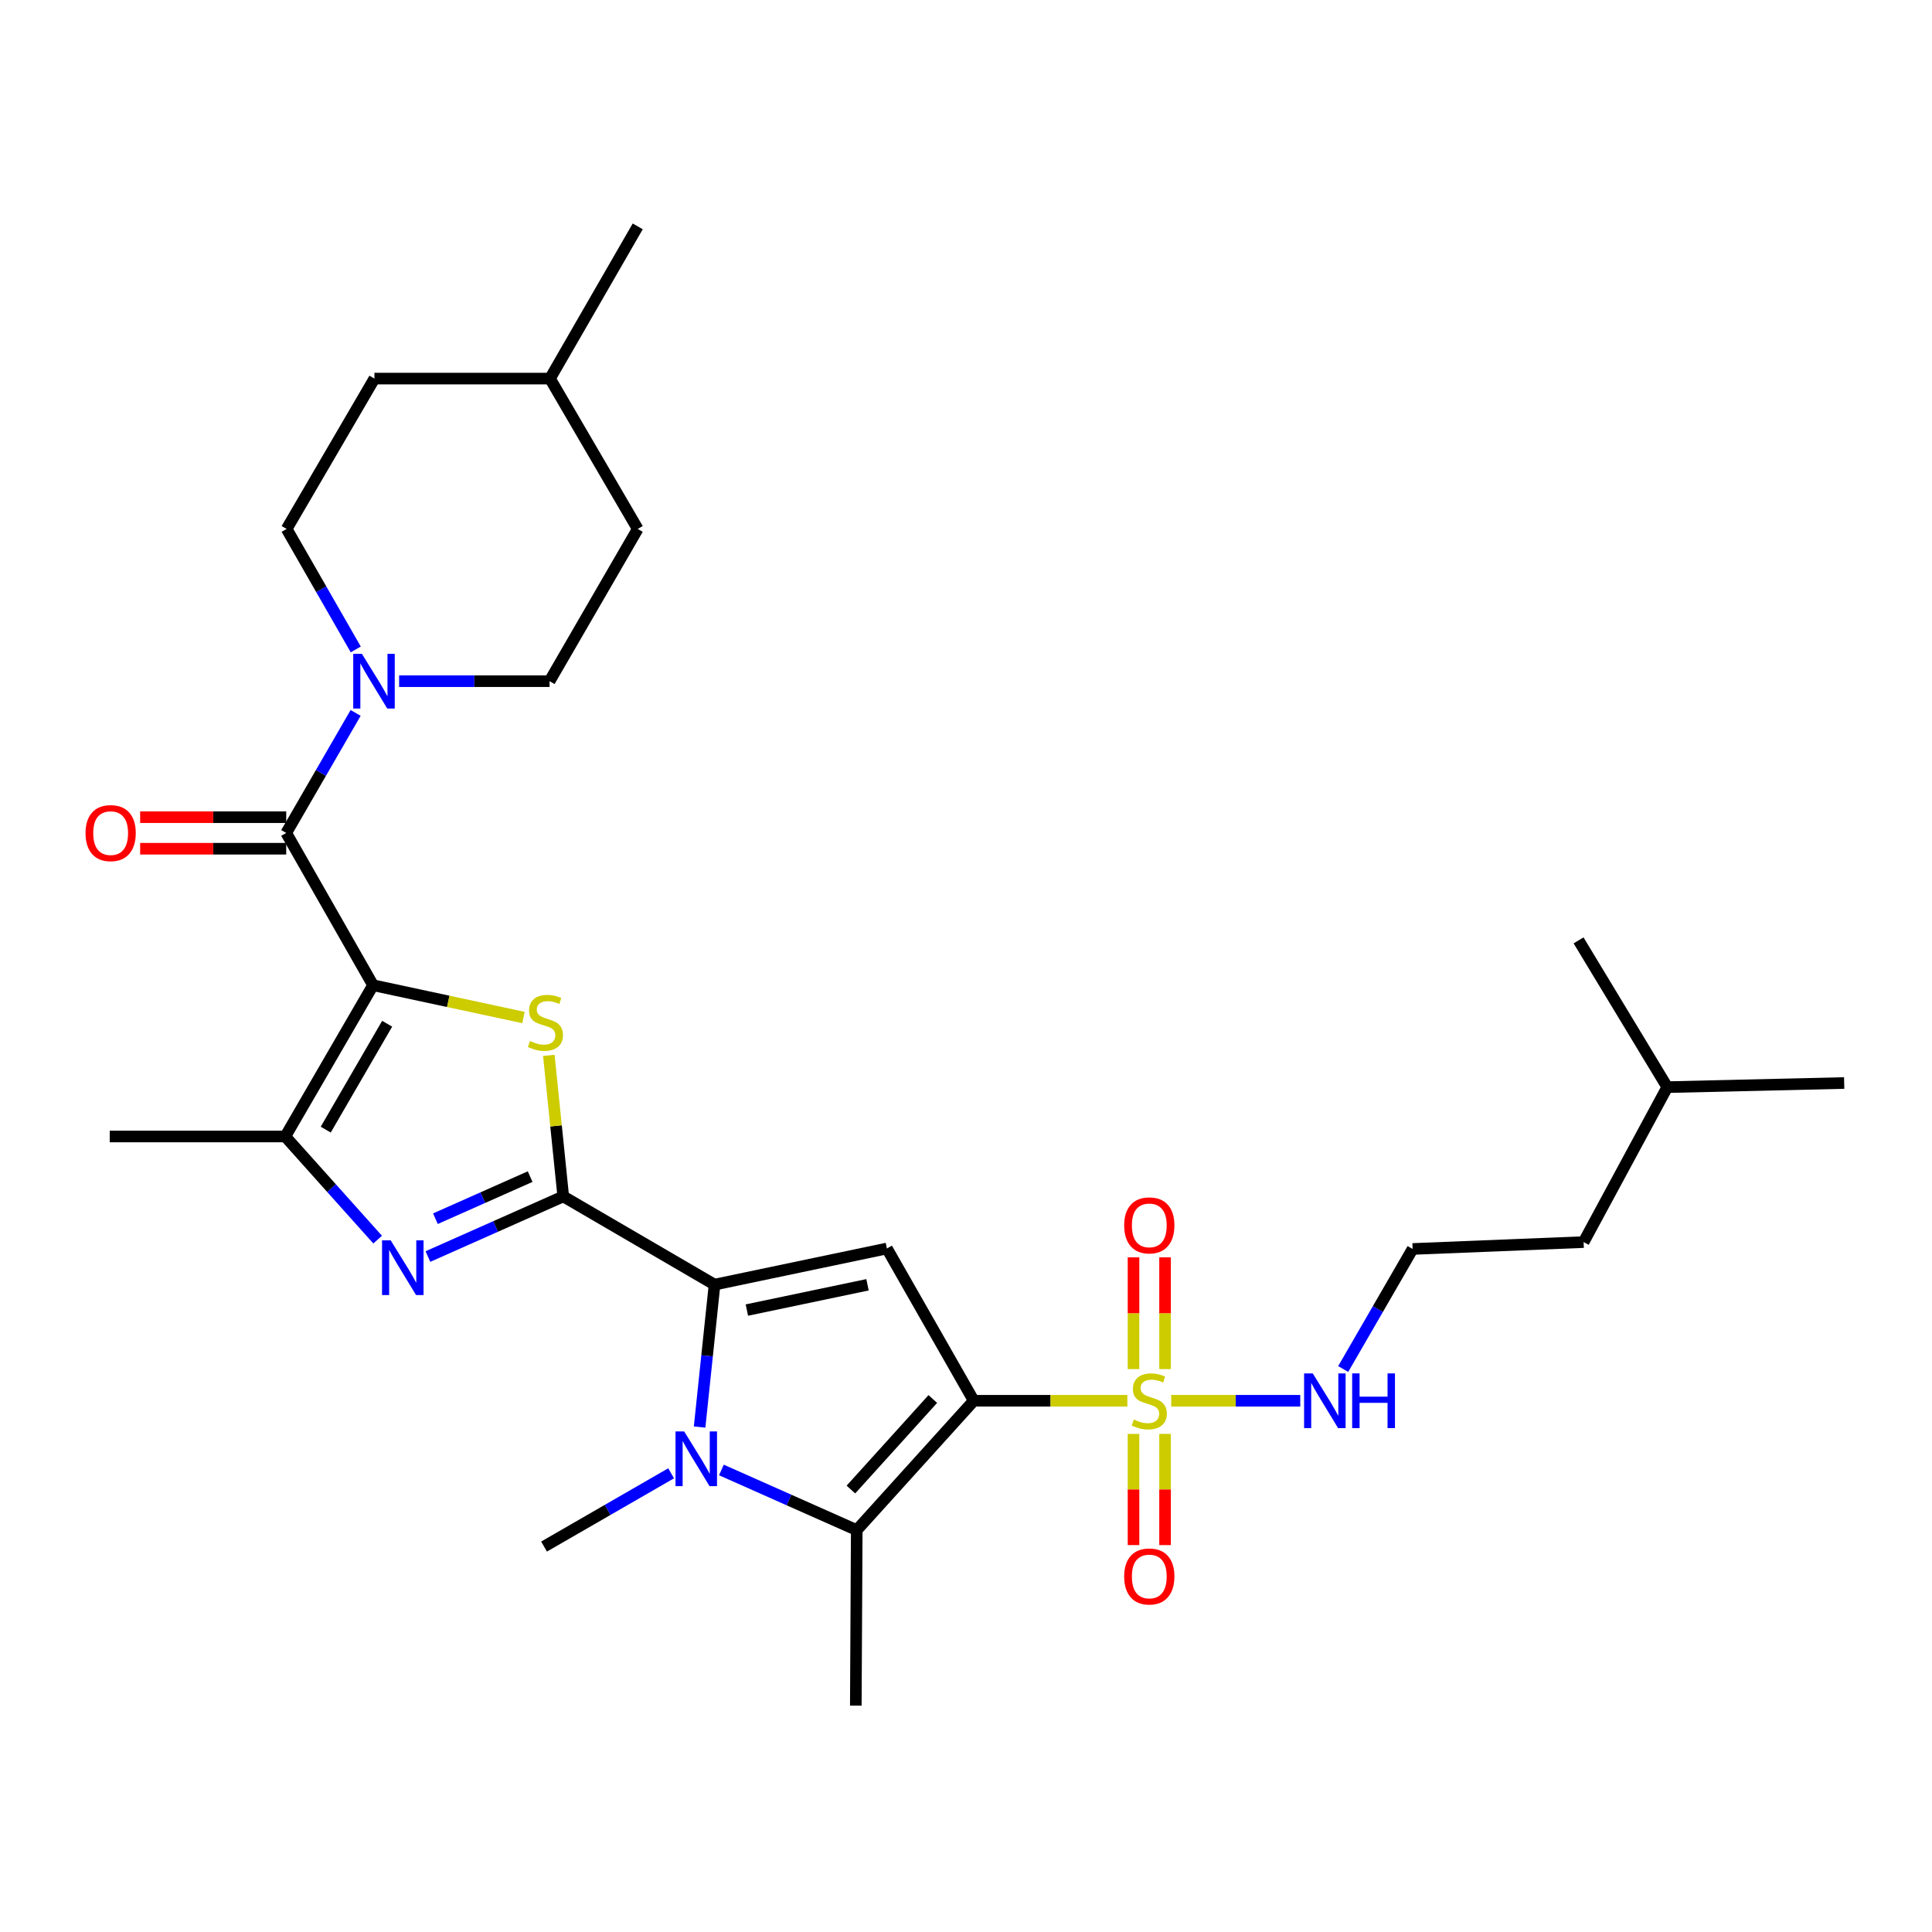 <?xml version='1.0' encoding='iso-8859-1'?>
<svg version='1.1' baseProfile='full'
              xmlns='http://www.w3.org/2000/svg'
                      xmlns:rdkit='http://www.rdkit.org/xml'
                      xmlns:xlink='http://www.w3.org/1999/xlink'
                  xml:space='preserve'
width='1000px' height='1000px' viewBox='0 0 1000 1000'>
<!-- END OF HEADER -->
<rect style='opacity:1.0;fill:#FFFFFF;stroke:none' width='1000' height='1000' x='0' y='0'> </rect>
<path class='bond-2' d='M 504.013,725.031 L 543.766,725.031' style='fill:none;fill-rule:evenodd;stroke:#000000;stroke-width:6px;stroke-linecap:butt;stroke-linejoin:miter;stroke-opacity:1' />
<path class='bond-2' d='M 543.766,725.031 L 583.519,725.031' style='fill:none;fill-rule:evenodd;stroke:#CCCC00;stroke-width:6px;stroke-linecap:butt;stroke-linejoin:miter;stroke-opacity:1' />
<path class='bond-6' d='M 504.013,725.031 L 459.055,646.217' style='fill:none;fill-rule:evenodd;stroke:#000000;stroke-width:6px;stroke-linecap:butt;stroke-linejoin:miter;stroke-opacity:1' />
<path class='bond-7' d='M 504.013,725.031 L 443.447,791.981' style='fill:none;fill-rule:evenodd;stroke:#000000;stroke-width:6px;stroke-linecap:butt;stroke-linejoin:miter;stroke-opacity:1' />
<path class='bond-7' d='M 482.821,724.121 L 440.426,770.987' style='fill:none;fill-rule:evenodd;stroke:#000000;stroke-width:6px;stroke-linecap:butt;stroke-linejoin:miter;stroke-opacity:1' />
<path class='bond-0' d='M 193.085,509.949 L 232.022,518.307' style='fill:none;fill-rule:evenodd;stroke:#000000;stroke-width:6px;stroke-linecap:butt;stroke-linejoin:miter;stroke-opacity:1' />
<path class='bond-0' d='M 232.022,518.307 L 270.958,526.665' style='fill:none;fill-rule:evenodd;stroke:#CCCC00;stroke-width:6px;stroke-linecap:butt;stroke-linejoin:miter;stroke-opacity:1' />
<path class='bond-9' d='M 193.085,509.949 L 148.146,431.136' style='fill:none;fill-rule:evenodd;stroke:#000000;stroke-width:6px;stroke-linecap:butt;stroke-linejoin:miter;stroke-opacity:1' />
<path class='bond-31' d='M 193.085,509.949 L 147.666,588.246' style='fill:none;fill-rule:evenodd;stroke:#000000;stroke-width:6px;stroke-linecap:butt;stroke-linejoin:miter;stroke-opacity:1' />
<path class='bond-31' d='M 200.394,529.885 L 168.6,584.693' style='fill:none;fill-rule:evenodd;stroke:#000000;stroke-width:6px;stroke-linecap:butt;stroke-linejoin:miter;stroke-opacity:1' />
<path class='bond-1' d='M 291.534,619.263 L 369.849,664.918' style='fill:none;fill-rule:evenodd;stroke:#000000;stroke-width:6px;stroke-linecap:butt;stroke-linejoin:miter;stroke-opacity:1' />
<path class='bond-4' d='M 291.534,619.263 L 287.803,582.756' style='fill:none;fill-rule:evenodd;stroke:#000000;stroke-width:6px;stroke-linecap:butt;stroke-linejoin:miter;stroke-opacity:1' />
<path class='bond-4' d='M 287.803,582.756 L 284.072,546.25' style='fill:none;fill-rule:evenodd;stroke:#CCCC00;stroke-width:6px;stroke-linecap:butt;stroke-linejoin:miter;stroke-opacity:1' />
<path class='bond-8' d='M 291.534,619.263 L 256.516,634.824' style='fill:none;fill-rule:evenodd;stroke:#000000;stroke-width:6px;stroke-linecap:butt;stroke-linejoin:miter;stroke-opacity:1' />
<path class='bond-8' d='M 256.516,634.824 L 221.497,650.384' style='fill:none;fill-rule:evenodd;stroke:#0000FF;stroke-width:6px;stroke-linecap:butt;stroke-linejoin:miter;stroke-opacity:1' />
<path class='bond-8' d='M 274.399,609.013 L 249.887,619.905' style='fill:none;fill-rule:evenodd;stroke:#000000;stroke-width:6px;stroke-linecap:butt;stroke-linejoin:miter;stroke-opacity:1' />
<path class='bond-8' d='M 249.887,619.905 L 225.374,630.798' style='fill:none;fill-rule:evenodd;stroke:#0000FF;stroke-width:6px;stroke-linecap:butt;stroke-linejoin:miter;stroke-opacity:1' />
<path class='bond-12' d='M 586.708,742.182 L 586.708,770.958' style='fill:none;fill-rule:evenodd;stroke:#CCCC00;stroke-width:6px;stroke-linecap:butt;stroke-linejoin:miter;stroke-opacity:1' />
<path class='bond-12' d='M 586.708,770.958 L 586.708,799.734' style='fill:none;fill-rule:evenodd;stroke:#FF0000;stroke-width:6px;stroke-linecap:butt;stroke-linejoin:miter;stroke-opacity:1' />
<path class='bond-12' d='M 603.033,742.182 L 603.033,770.958' style='fill:none;fill-rule:evenodd;stroke:#CCCC00;stroke-width:6px;stroke-linecap:butt;stroke-linejoin:miter;stroke-opacity:1' />
<path class='bond-12' d='M 603.033,770.958 L 603.033,799.734' style='fill:none;fill-rule:evenodd;stroke:#FF0000;stroke-width:6px;stroke-linecap:butt;stroke-linejoin:miter;stroke-opacity:1' />
<path class='bond-13' d='M 603.033,708.639 L 603.033,679.717' style='fill:none;fill-rule:evenodd;stroke:#CCCC00;stroke-width:6px;stroke-linecap:butt;stroke-linejoin:miter;stroke-opacity:1' />
<path class='bond-13' d='M 603.033,679.717 L 603.033,650.795' style='fill:none;fill-rule:evenodd;stroke:#FF0000;stroke-width:6px;stroke-linecap:butt;stroke-linejoin:miter;stroke-opacity:1' />
<path class='bond-13' d='M 586.708,708.639 L 586.708,679.717' style='fill:none;fill-rule:evenodd;stroke:#CCCC00;stroke-width:6px;stroke-linecap:butt;stroke-linejoin:miter;stroke-opacity:1' />
<path class='bond-13' d='M 586.708,679.717 L 586.708,650.795' style='fill:none;fill-rule:evenodd;stroke:#FF0000;stroke-width:6px;stroke-linecap:butt;stroke-linejoin:miter;stroke-opacity:1' />
<path class='bond-14' d='M 606.222,725.031 L 639.615,725.031' style='fill:none;fill-rule:evenodd;stroke:#CCCC00;stroke-width:6px;stroke-linecap:butt;stroke-linejoin:miter;stroke-opacity:1' />
<path class='bond-14' d='M 639.615,725.031 L 673.009,725.031' style='fill:none;fill-rule:evenodd;stroke:#0000FF;stroke-width:6px;stroke-linecap:butt;stroke-linejoin:miter;stroke-opacity:1' />
<path class='bond-3' d='M 369.849,664.918 L 459.055,646.217' style='fill:none;fill-rule:evenodd;stroke:#000000;stroke-width:6px;stroke-linecap:butt;stroke-linejoin:miter;stroke-opacity:1' />
<path class='bond-3' d='M 386.579,678.091 L 449.024,665' style='fill:none;fill-rule:evenodd;stroke:#000000;stroke-width:6px;stroke-linecap:butt;stroke-linejoin:miter;stroke-opacity:1' />
<path class='bond-30' d='M 369.849,664.918 L 365.981,701.78' style='fill:none;fill-rule:evenodd;stroke:#000000;stroke-width:6px;stroke-linecap:butt;stroke-linejoin:miter;stroke-opacity:1' />
<path class='bond-30' d='M 365.981,701.78 L 362.113,738.642' style='fill:none;fill-rule:evenodd;stroke:#0000FF;stroke-width:6px;stroke-linecap:butt;stroke-linejoin:miter;stroke-opacity:1' />
<path class='bond-5' d='M 373.401,760.851 L 408.424,776.416' style='fill:none;fill-rule:evenodd;stroke:#0000FF;stroke-width:6px;stroke-linecap:butt;stroke-linejoin:miter;stroke-opacity:1' />
<path class='bond-5' d='M 408.424,776.416 L 443.447,791.981' style='fill:none;fill-rule:evenodd;stroke:#000000;stroke-width:6px;stroke-linecap:butt;stroke-linejoin:miter;stroke-opacity:1' />
<path class='bond-18' d='M 347.376,762.572 L 314.489,781.535' style='fill:none;fill-rule:evenodd;stroke:#0000FF;stroke-width:6px;stroke-linecap:butt;stroke-linejoin:miter;stroke-opacity:1' />
<path class='bond-18' d='M 314.489,781.535 L 281.603,800.497' style='fill:none;fill-rule:evenodd;stroke:#000000;stroke-width:6px;stroke-linecap:butt;stroke-linejoin:miter;stroke-opacity:1' />
<path class='bond-19' d='M 443.447,791.981 L 442.966,882.83' style='fill:none;fill-rule:evenodd;stroke:#000000;stroke-width:6px;stroke-linecap:butt;stroke-linejoin:miter;stroke-opacity:1' />
<path class='bond-10' d='M 195.466,641.627 L 171.566,614.936' style='fill:none;fill-rule:evenodd;stroke:#0000FF;stroke-width:6px;stroke-linecap:butt;stroke-linejoin:miter;stroke-opacity:1' />
<path class='bond-10' d='M 171.566,614.936 L 147.666,588.246' style='fill:none;fill-rule:evenodd;stroke:#000000;stroke-width:6px;stroke-linecap:butt;stroke-linejoin:miter;stroke-opacity:1' />
<path class='bond-11' d='M 148.146,431.136 L 166.111,400.071' style='fill:none;fill-rule:evenodd;stroke:#000000;stroke-width:6px;stroke-linecap:butt;stroke-linejoin:miter;stroke-opacity:1' />
<path class='bond-11' d='M 166.111,400.071 L 184.075,369.005' style='fill:none;fill-rule:evenodd;stroke:#0000FF;stroke-width:6px;stroke-linecap:butt;stroke-linejoin:miter;stroke-opacity:1' />
<path class='bond-15' d='M 148.146,422.973 L 110.345,422.973' style='fill:none;fill-rule:evenodd;stroke:#000000;stroke-width:6px;stroke-linecap:butt;stroke-linejoin:miter;stroke-opacity:1' />
<path class='bond-15' d='M 110.345,422.973 L 72.543,422.973' style='fill:none;fill-rule:evenodd;stroke:#FF0000;stroke-width:6px;stroke-linecap:butt;stroke-linejoin:miter;stroke-opacity:1' />
<path class='bond-15' d='M 148.146,439.298 L 110.345,439.298' style='fill:none;fill-rule:evenodd;stroke:#000000;stroke-width:6px;stroke-linecap:butt;stroke-linejoin:miter;stroke-opacity:1' />
<path class='bond-15' d='M 110.345,439.298 L 72.543,439.298' style='fill:none;fill-rule:evenodd;stroke:#FF0000;stroke-width:6px;stroke-linecap:butt;stroke-linejoin:miter;stroke-opacity:1' />
<path class='bond-20' d='M 147.666,588.246 L 56.799,588.246' style='fill:none;fill-rule:evenodd;stroke:#000000;stroke-width:6px;stroke-linecap:butt;stroke-linejoin:miter;stroke-opacity:1' />
<path class='bond-16' d='M 184.147,336.145 L 166.256,304.963' style='fill:none;fill-rule:evenodd;stroke:#0000FF;stroke-width:6px;stroke-linecap:butt;stroke-linejoin:miter;stroke-opacity:1' />
<path class='bond-16' d='M 166.256,304.963 L 148.364,273.781' style='fill:none;fill-rule:evenodd;stroke:#000000;stroke-width:6px;stroke-linecap:butt;stroke-linejoin:miter;stroke-opacity:1' />
<path class='bond-17' d='M 206.587,352.576 L 245.519,352.576' style='fill:none;fill-rule:evenodd;stroke:#0000FF;stroke-width:6px;stroke-linecap:butt;stroke-linejoin:miter;stroke-opacity:1' />
<path class='bond-17' d='M 245.519,352.576 L 284.451,352.576' style='fill:none;fill-rule:evenodd;stroke:#000000;stroke-width:6px;stroke-linecap:butt;stroke-linejoin:miter;stroke-opacity:1' />
<path class='bond-23' d='M 695.236,708.602 L 713.201,677.532' style='fill:none;fill-rule:evenodd;stroke:#0000FF;stroke-width:6px;stroke-linecap:butt;stroke-linejoin:miter;stroke-opacity:1' />
<path class='bond-23' d='M 713.201,677.532 L 731.165,646.462' style='fill:none;fill-rule:evenodd;stroke:#000000;stroke-width:6px;stroke-linecap:butt;stroke-linejoin:miter;stroke-opacity:1' />
<path class='bond-21' d='M 148.364,273.781 L 193.802,195.957' style='fill:none;fill-rule:evenodd;stroke:#000000;stroke-width:6px;stroke-linecap:butt;stroke-linejoin:miter;stroke-opacity:1' />
<path class='bond-22' d='M 284.451,352.576 L 330.088,273.781' style='fill:none;fill-rule:evenodd;stroke:#000000;stroke-width:6px;stroke-linecap:butt;stroke-linejoin:miter;stroke-opacity:1' />
<path class='bond-32' d='M 193.802,195.957 L 284.669,195.957' style='fill:none;fill-rule:evenodd;stroke:#000000;stroke-width:6px;stroke-linecap:butt;stroke-linejoin:miter;stroke-opacity:1' />
<path class='bond-24' d='M 330.088,273.781 L 284.669,195.957' style='fill:none;fill-rule:evenodd;stroke:#000000;stroke-width:6px;stroke-linecap:butt;stroke-linejoin:miter;stroke-opacity:1' />
<path class='bond-25' d='M 731.165,646.462 L 819.674,642.907' style='fill:none;fill-rule:evenodd;stroke:#000000;stroke-width:6px;stroke-linecap:butt;stroke-linejoin:miter;stroke-opacity:1' />
<path class='bond-27' d='M 284.669,195.957 L 330.088,117.17' style='fill:none;fill-rule:evenodd;stroke:#000000;stroke-width:6px;stroke-linecap:butt;stroke-linejoin:miter;stroke-opacity:1' />
<path class='bond-26' d='M 819.674,642.907 L 862.981,562.706' style='fill:none;fill-rule:evenodd;stroke:#000000;stroke-width:6px;stroke-linecap:butt;stroke-linejoin:miter;stroke-opacity:1' />
<path class='bond-28' d='M 862.981,562.706 L 954.545,560.566' style='fill:none;fill-rule:evenodd;stroke:#000000;stroke-width:6px;stroke-linecap:butt;stroke-linejoin:miter;stroke-opacity:1' />
<path class='bond-29' d='M 862.981,562.706 L 817.062,486.74' style='fill:none;fill-rule:evenodd;stroke:#000000;stroke-width:6px;stroke-linecap:butt;stroke-linejoin:miter;stroke-opacity:1' />
<path  class='atom-3' d='M 586.87 734.751
Q 587.19 734.871, 588.51 735.431
Q 589.83 735.991, 591.27 736.351
Q 592.75 736.671, 594.19 736.671
Q 596.87 736.671, 598.43 735.391
Q 599.99 734.071, 599.99 731.791
Q 599.99 730.231, 599.19 729.271
Q 598.43 728.311, 597.23 727.791
Q 596.03 727.271, 594.03 726.671
Q 591.51 725.911, 589.99 725.191
Q 588.51 724.471, 587.43 722.951
Q 586.39 721.431, 586.39 718.871
Q 586.39 715.311, 588.79 713.111
Q 591.23 710.911, 596.03 710.911
Q 599.31 710.911, 603.03 712.471
L 602.11 715.551
Q 598.71 714.151, 596.15 714.151
Q 593.39 714.151, 591.87 715.311
Q 590.35 716.431, 590.39 718.391
Q 590.39 719.911, 591.15 720.831
Q 591.95 721.751, 593.07 722.271
Q 594.23 722.791, 596.15 723.391
Q 598.71 724.191, 600.23 724.991
Q 601.75 725.791, 602.83 727.431
Q 603.95 729.031, 603.95 731.791
Q 603.95 735.711, 601.31 737.831
Q 598.71 739.911, 594.35 739.911
Q 591.83 739.911, 589.91 739.351
Q 588.03 738.831, 585.79 737.911
L 586.87 734.751
' fill='#CCCC00'/>
<path  class='atom-5' d='M 274.32 538.824
Q 274.64 538.944, 275.96 539.504
Q 277.28 540.064, 278.72 540.424
Q 280.2 540.744, 281.64 540.744
Q 284.32 540.744, 285.88 539.464
Q 287.44 538.144, 287.44 535.864
Q 287.44 534.304, 286.64 533.344
Q 285.88 532.384, 284.68 531.864
Q 283.48 531.344, 281.48 530.744
Q 278.96 529.984, 277.44 529.264
Q 275.96 528.544, 274.88 527.024
Q 273.84 525.504, 273.84 522.944
Q 273.84 519.384, 276.24 517.184
Q 278.68 514.984, 283.48 514.984
Q 286.76 514.984, 290.48 516.544
L 289.56 519.624
Q 286.16 518.224, 283.6 518.224
Q 280.84 518.224, 279.32 519.384
Q 277.8 520.504, 277.84 522.464
Q 277.84 523.984, 278.6 524.904
Q 279.4 525.824, 280.52 526.344
Q 281.68 526.864, 283.6 527.464
Q 286.16 528.264, 287.68 529.064
Q 289.2 529.864, 290.28 531.504
Q 291.4 533.104, 291.4 535.864
Q 291.4 539.784, 288.76 541.904
Q 286.16 543.984, 281.8 543.984
Q 279.28 543.984, 277.36 543.424
Q 275.48 542.904, 273.24 541.984
L 274.32 538.824
' fill='#CCCC00'/>
<path  class='atom-6' d='M 354.129 740.909
L 363.409 755.909
Q 364.329 757.389, 365.809 760.069
Q 367.289 762.749, 367.369 762.909
L 367.369 740.909
L 371.129 740.909
L 371.129 769.229
L 367.249 769.229
L 357.289 752.829
Q 356.129 750.909, 354.889 748.709
Q 353.689 746.509, 353.329 745.829
L 353.329 769.229
L 349.649 769.229
L 349.649 740.909
L 354.129 740.909
' fill='#0000FF'/>
<path  class='atom-9' d='M 202.225 642.006
L 211.505 657.006
Q 212.425 658.486, 213.905 661.166
Q 215.385 663.846, 215.465 664.006
L 215.465 642.006
L 219.225 642.006
L 219.225 670.326
L 215.345 670.326
L 205.385 653.926
Q 204.225 652.006, 202.985 649.806
Q 201.785 647.606, 201.425 646.926
L 201.425 670.326
L 197.745 670.326
L 197.745 642.006
L 202.225 642.006
' fill='#0000FF'/>
<path  class='atom-12' d='M 187.315 338.416
L 196.595 353.416
Q 197.515 354.896, 198.995 357.576
Q 200.475 360.256, 200.555 360.416
L 200.555 338.416
L 204.315 338.416
L 204.315 366.736
L 200.435 366.736
L 190.475 350.336
Q 189.315 348.416, 188.075 346.216
Q 186.875 344.016, 186.515 343.336
L 186.515 366.736
L 182.835 366.736
L 182.835 338.416
L 187.315 338.416
' fill='#0000FF'/>
<path  class='atom-13' d='M 581.87 815.977
Q 581.87 809.177, 585.23 805.377
Q 588.59 801.577, 594.87 801.577
Q 601.15 801.577, 604.51 805.377
Q 607.87 809.177, 607.87 815.977
Q 607.87 822.857, 604.47 826.777
Q 601.07 830.657, 594.87 830.657
Q 588.63 830.657, 585.23 826.777
Q 581.87 822.897, 581.87 815.977
M 594.87 827.457
Q 599.19 827.457, 601.51 824.577
Q 603.87 821.657, 603.87 815.977
Q 603.87 810.417, 601.51 807.617
Q 599.19 804.777, 594.87 804.777
Q 590.55 804.777, 588.19 807.577
Q 585.87 810.377, 585.87 815.977
Q 585.87 821.697, 588.19 824.577
Q 590.55 827.457, 594.87 827.457
' fill='#FF0000'/>
<path  class='atom-14' d='M 581.87 634.253
Q 581.87 627.453, 585.23 623.653
Q 588.59 619.853, 594.87 619.853
Q 601.15 619.853, 604.51 623.653
Q 607.87 627.453, 607.87 634.253
Q 607.87 641.133, 604.47 645.053
Q 601.07 648.933, 594.87 648.933
Q 588.63 648.933, 585.23 645.053
Q 581.87 641.173, 581.87 634.253
M 594.87 645.733
Q 599.19 645.733, 601.51 642.853
Q 603.87 639.933, 603.87 634.253
Q 603.87 628.693, 601.51 625.893
Q 599.19 623.053, 594.87 623.053
Q 590.55 623.053, 588.19 625.853
Q 585.87 628.653, 585.87 634.253
Q 585.87 639.973, 588.19 642.853
Q 590.55 645.733, 594.87 645.733
' fill='#FF0000'/>
<path  class='atom-15' d='M 679.477 710.871
L 688.757 725.871
Q 689.677 727.351, 691.157 730.031
Q 692.637 732.711, 692.717 732.871
L 692.717 710.871
L 696.477 710.871
L 696.477 739.191
L 692.597 739.191
L 682.637 722.791
Q 681.477 720.871, 680.237 718.671
Q 679.037 716.471, 678.677 715.791
L 678.677 739.191
L 674.997 739.191
L 674.997 710.871
L 679.477 710.871
' fill='#0000FF'/>
<path  class='atom-15' d='M 699.877 710.871
L 703.717 710.871
L 703.717 722.911
L 718.197 722.911
L 718.197 710.871
L 722.037 710.871
L 722.037 739.191
L 718.197 739.191
L 718.197 726.111
L 703.717 726.111
L 703.717 739.191
L 699.877 739.191
L 699.877 710.871
' fill='#0000FF'/>
<path  class='atom-16' d='M 44.271 431.216
Q 44.271 424.416, 47.631 420.616
Q 50.991 416.816, 57.271 416.816
Q 63.551 416.816, 66.911 420.616
Q 70.271 424.416, 70.271 431.216
Q 70.271 438.096, 66.871 442.016
Q 63.471 445.896, 57.271 445.896
Q 51.031 445.896, 47.631 442.016
Q 44.271 438.136, 44.271 431.216
M 57.271 442.696
Q 61.591 442.696, 63.911 439.816
Q 66.271 436.896, 66.271 431.216
Q 66.271 425.656, 63.911 422.856
Q 61.591 420.016, 57.271 420.016
Q 52.951 420.016, 50.591 422.816
Q 48.271 425.616, 48.271 431.216
Q 48.271 436.936, 50.591 439.816
Q 52.951 442.696, 57.271 442.696
' fill='#FF0000'/>
</svg>
